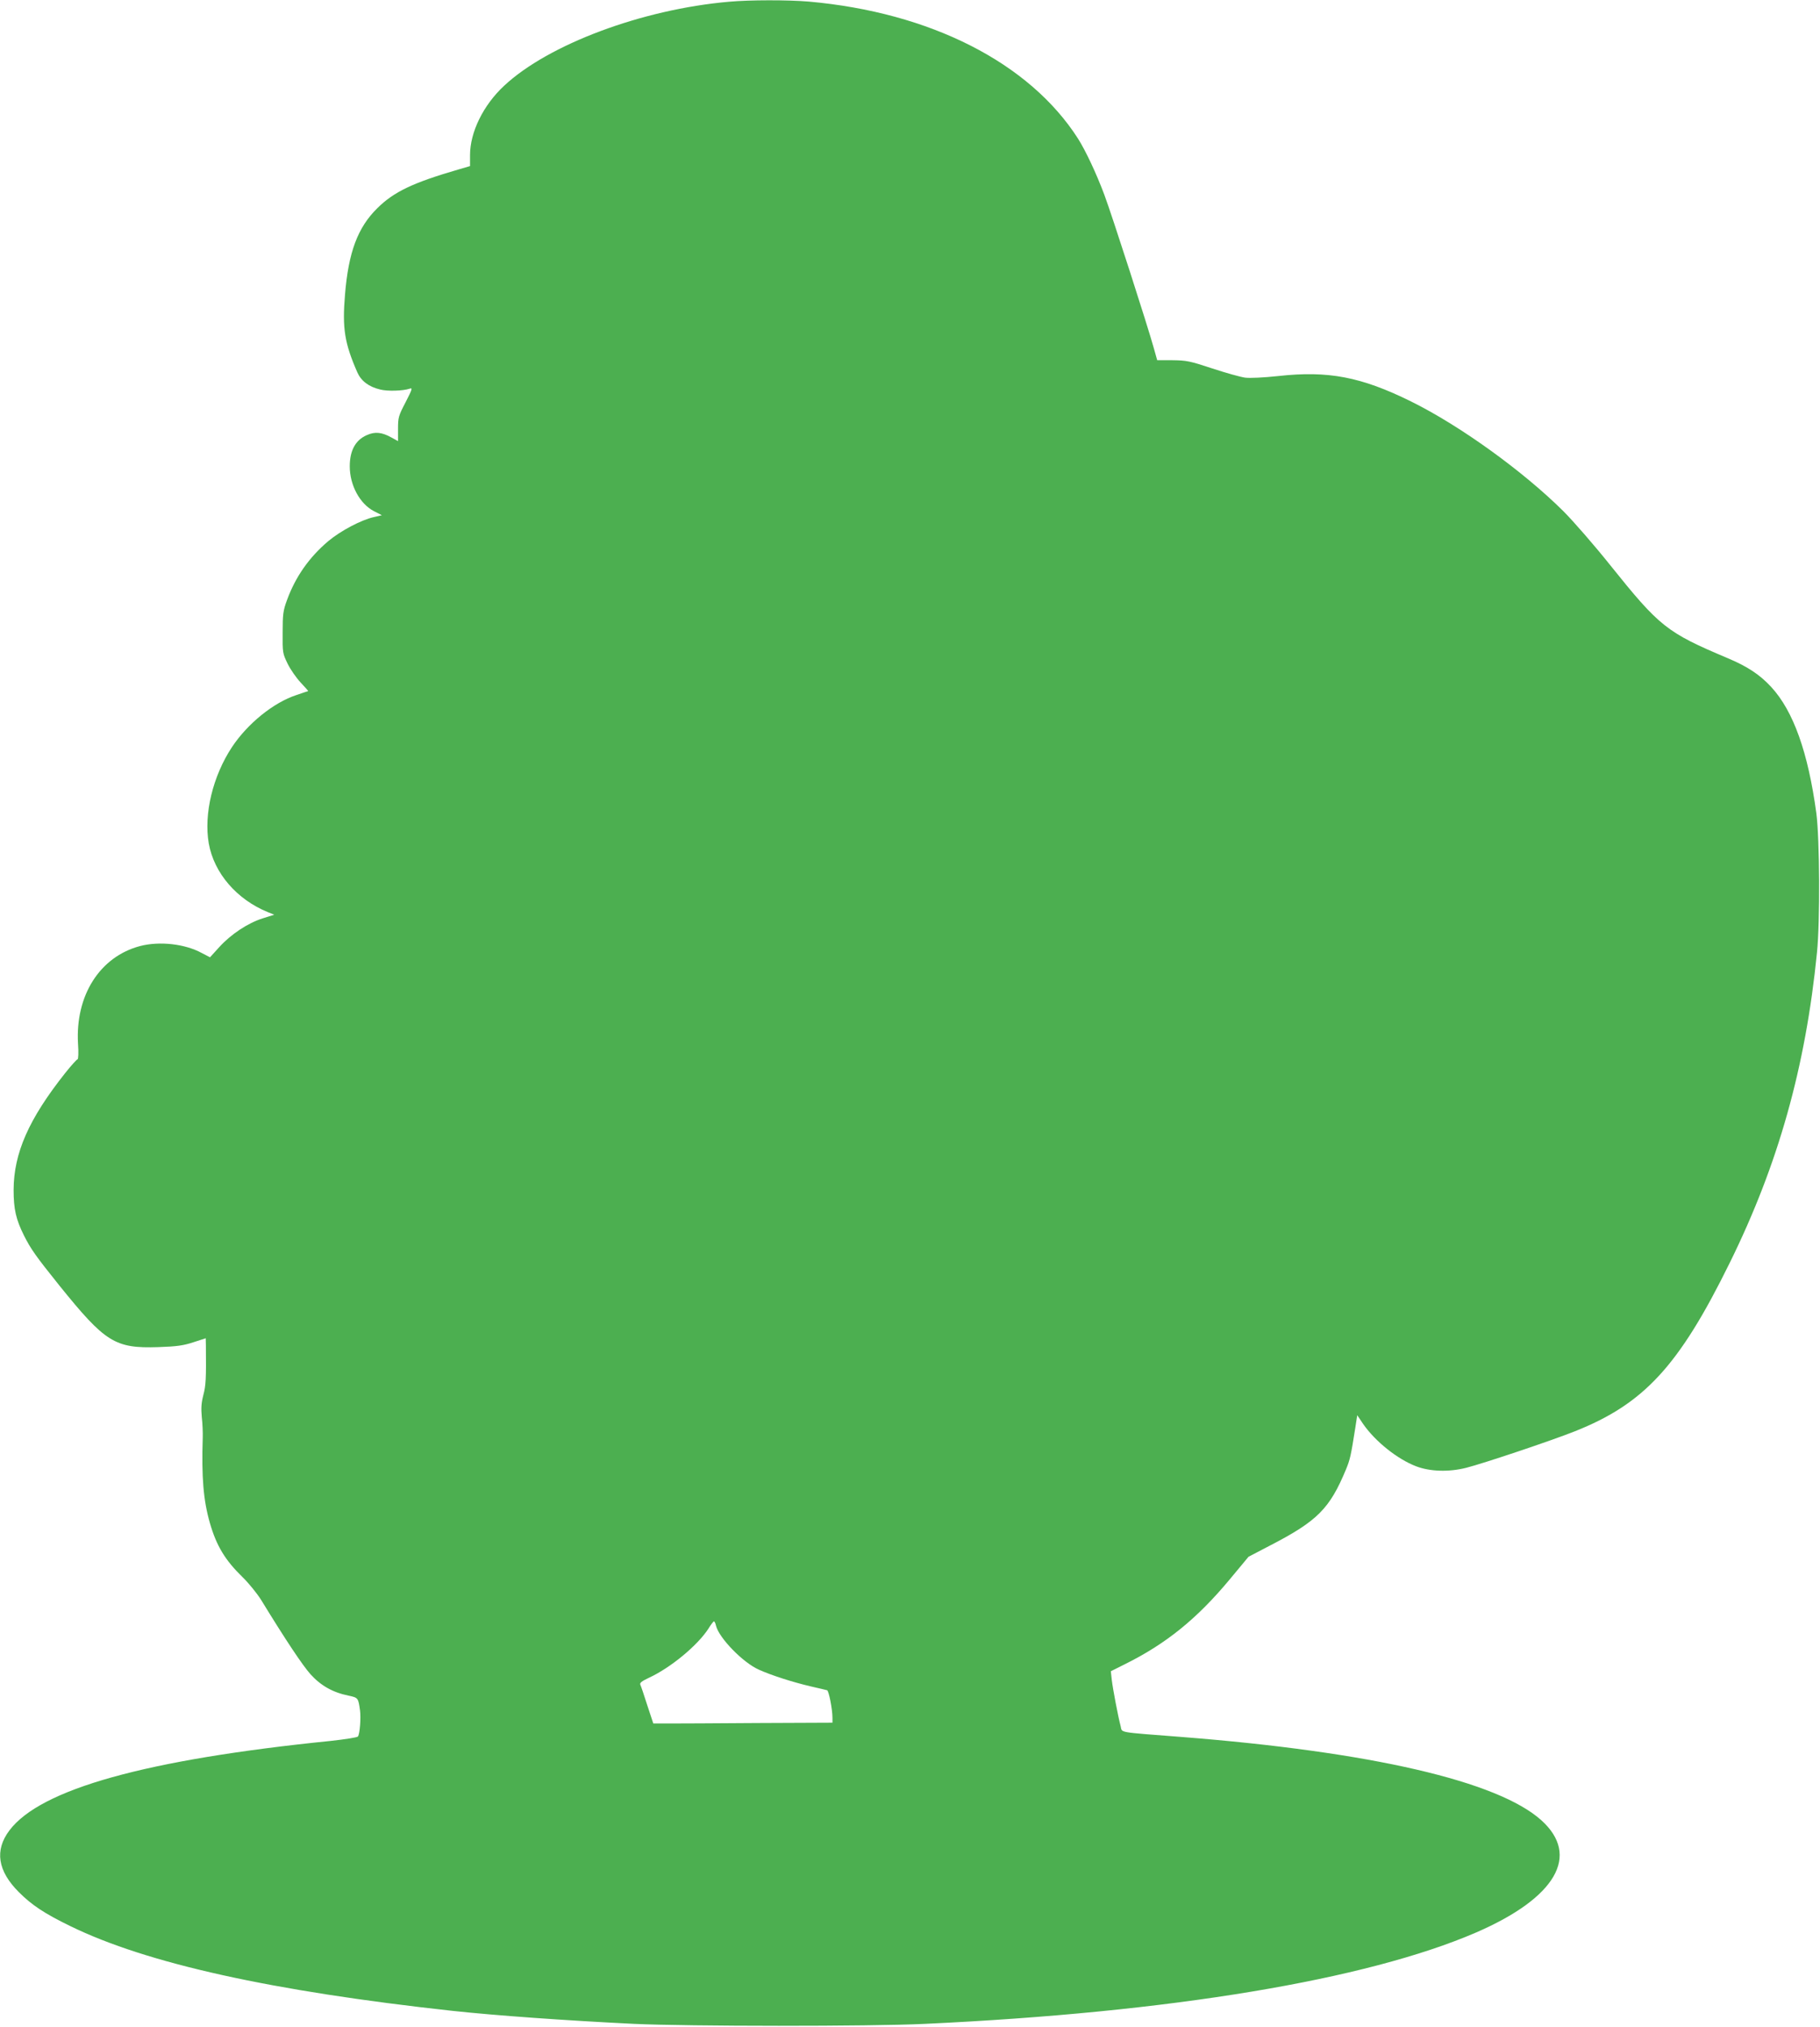 <?xml version="1.0" standalone="no"?>
<!DOCTYPE svg PUBLIC "-//W3C//DTD SVG 20010904//EN"
 "http://www.w3.org/TR/2001/REC-SVG-20010904/DTD/svg10.dtd">
<svg version="1.0" xmlns="http://www.w3.org/2000/svg"
 width="1150pt" height="1280pt" viewBox="0 0 1150 1280"
 preserveAspectRatio="xMidYMid meet">
<g transform="translate(0,1280) scale(0.1,-0.1)"
fill="#4caf50" stroke="none">
<path d="M4606 12789 c-550 -48 -1142 -270 -1421 -531 -132 -123 -215 -293
-215 -438 l0 -69 -72 -21 c-289 -84 -409 -141 -514 -245 -124 -122 -182 -278
-204 -545 -18 -214 -3 -307 78 -492 24 -54 72 -91 144 -108 46 -12 144 -9 186
5 20 7 18 -1 -25 -85 -45 -86 -48 -96 -48 -169 l0 -77 -40 22 c-62 35 -106 39
-157 16 -72 -31 -108 -98 -108 -197 0 -120 64 -238 154 -284 l49 -25 -52 -12
c-79 -18 -208 -86 -286 -151 -122 -103 -208 -226 -262 -374 -24 -65 -27 -89
-27 -204 -1 -127 0 -132 31 -196 18 -37 55 -90 83 -120 27 -29 49 -53 47 -54
-1 0 -35 -11 -75 -25 -143 -47 -307 -179 -406 -328 -121 -183 -179 -422 -147
-608 33 -188 177 -355 374 -435 l40 -16 -73 -23 c-95 -30 -201 -101 -274 -181
l-59 -65 -52 27 c-106 58 -267 76 -390 44 -254 -67 -410 -312 -392 -617 4 -54
2 -98 -3 -98 -4 0 -40 -39 -78 -87 -230 -290 -325 -505 -326 -738 0 -122 15
-187 66 -289 43 -85 73 -128 224 -316 289 -358 350 -397 623 -388 120 4 160
10 224 31 l77 25 1 -47 c2 -210 0 -251 -16 -311 -13 -51 -15 -82 -10 -140 5
-41 7 -100 6 -130 -8 -249 4 -395 45 -538 42 -146 97 -236 207 -343 38 -37 90
-101 116 -142 158 -258 263 -415 313 -471 65 -72 141 -115 240 -135 61 -13 62
-14 73 -94 6 -48 -1 -145 -13 -164 -4 -6 -81 -18 -172 -28 -1167 -118 -1835
-304 -2031 -566 -94 -125 -74 -255 60 -389 83 -83 162 -135 326 -215 484 -236
1272 -410 2415 -535 269 -29 714 -61 1145 -82 342 -16 1487 -17 1840 0 1551
72 2789 278 3482 577 505 219 660 486 412 709 -275 247 -1075 432 -2274 526
-411 32 -373 25 -384 68 -16 60 -49 233 -56 292 l-6 55 86 43 c263 130 458
288 666 538 l118 142 136 71 c300 155 377 233 480 481 26 63 31 87 58 258 l13
84 37 -55 c76 -110 217 -223 336 -268 87 -33 206 -37 316 -9 107 27 537 171
685 230 439 174 659 413 980 1065 306 621 479 1235 551 1960 20 197 17 717 -4
878 -52 385 -145 646 -285 798 -73 79 -151 130 -277 183 -384 162 -428 197
-740 586 -99 124 -233 278 -297 342 -255 253 -653 540 -963 693 -314 155 -523
195 -838 160 -94 -10 -180 -14 -210 -10 -29 4 -122 30 -207 58 -142 47 -163
51 -252 52 l-96 0 -21 75 c-40 144 -263 836 -313 970 -51 136 -118 278 -166
354 -307 480 -934 798 -1702 866 -131 11 -372 11 -504 -1z m-82 -10256 c19
-78 171 -234 271 -278 79 -36 215 -79 325 -105 52 -12 100 -23 106 -25 11 -3
34 -120 34 -174 l0 -31 -470 -2 c-258 -2 -513 -3 -566 -3 l-96 0 -38 115 c-20
63 -40 122 -44 130 -5 12 9 22 53 43 139 64 310 206 378 312 15 25 31 45 34
45 4 0 10 -12 13 -27z"/>
</g>
</svg>

